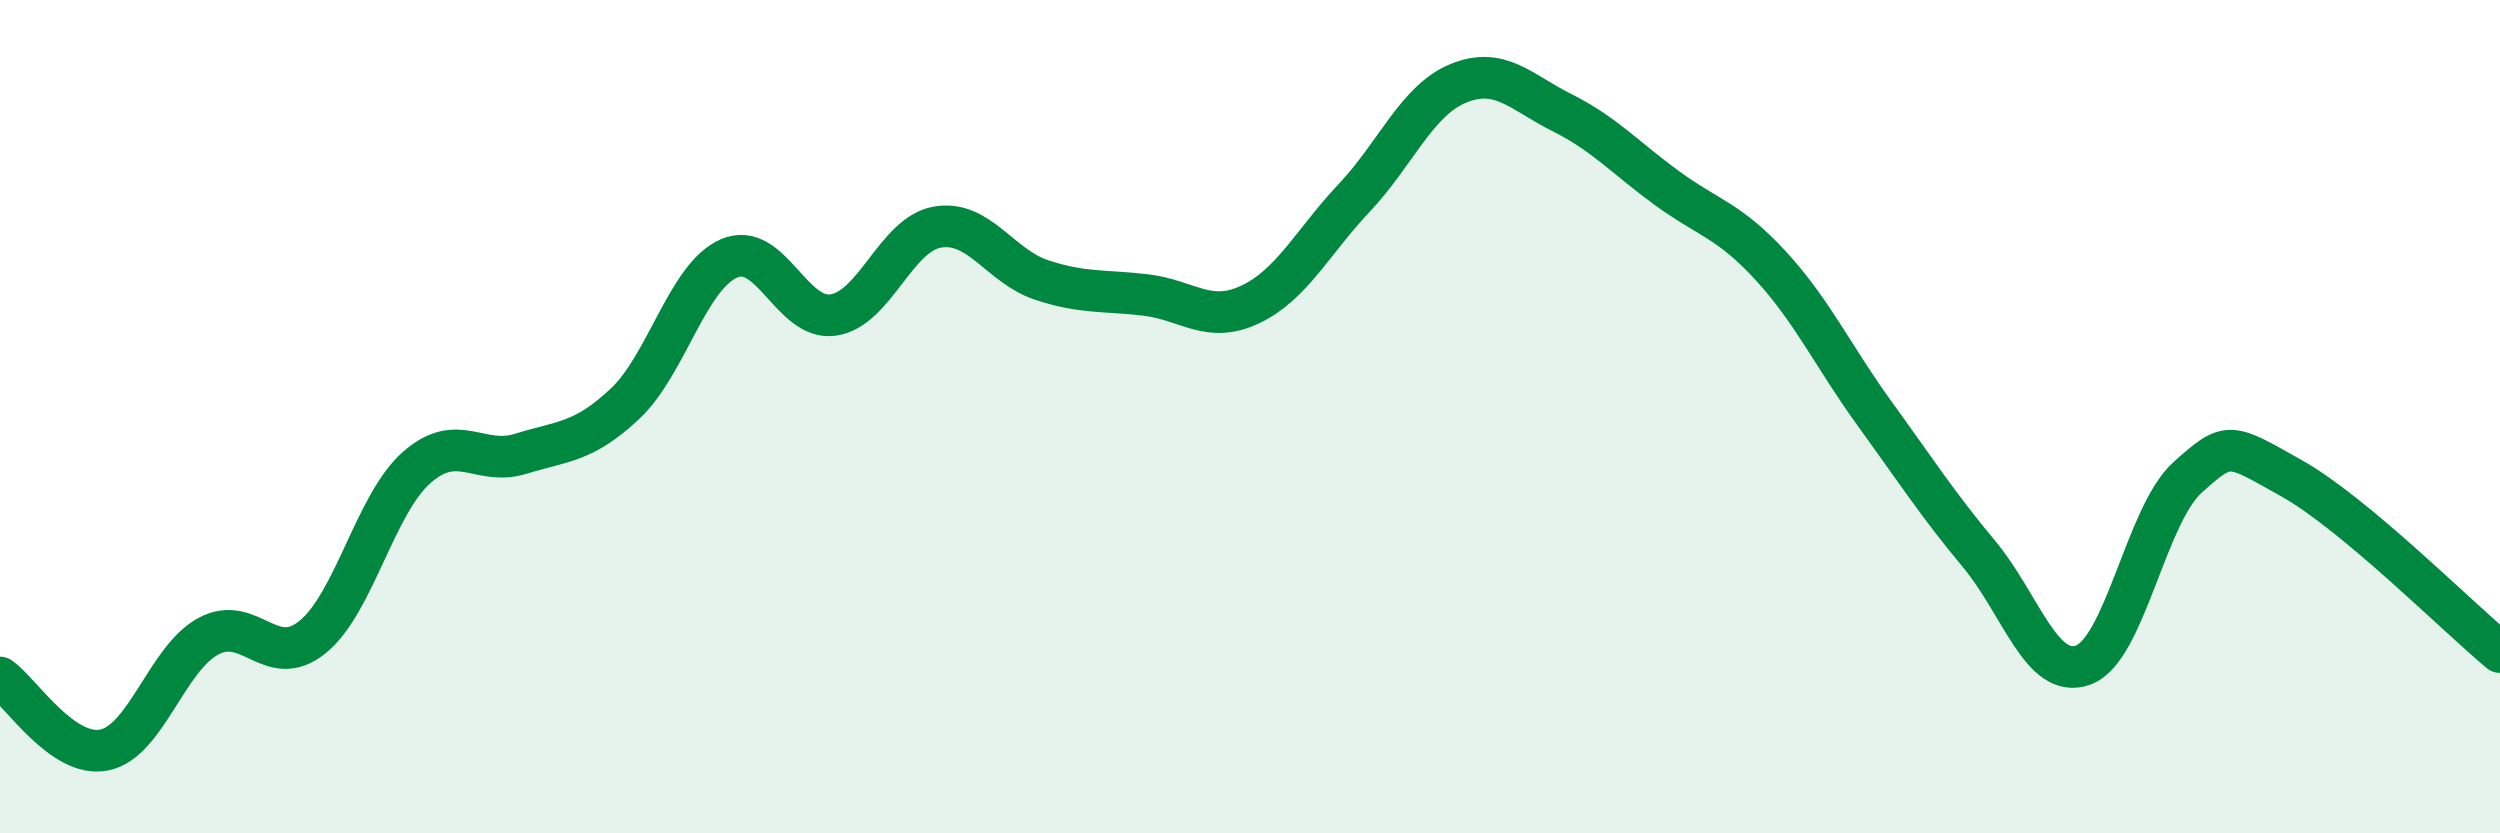 
    <svg width="60" height="20" viewBox="0 0 60 20" xmlns="http://www.w3.org/2000/svg">
      <path
        d="M 0,16.26 C 0.5,16.61 1.5,18.2 2.5,18 C 3.5,17.8 4,15.81 5,15.27 C 6,14.73 6.5,16.1 7.5,15.29 C 8.5,14.48 9,12.1 10,11.22 C 11,10.34 11.5,11.2 12.5,10.89 C 13.5,10.58 14,10.63 15,9.69 C 16,8.75 16.5,6.63 17.5,6.2 C 18.5,5.77 19,7.71 20,7.56 C 21,7.41 21.5,5.62 22.5,5.45 C 23.5,5.28 24,6.39 25,6.72 C 26,7.05 26.5,6.96 27.5,7.08 C 28.5,7.2 29,7.78 30,7.31 C 31,6.84 31.5,5.81 32.5,4.75 C 33.5,3.69 34,2.41 35,2 C 36,1.59 36.5,2.21 37.5,2.71 C 38.5,3.21 39,3.78 40,4.51 C 41,5.24 41.5,5.29 42.5,6.38 C 43.5,7.47 44,8.56 45,9.94 C 46,11.32 46.5,12.1 47.5,13.3 C 48.5,14.5 49,16.33 50,15.96 C 51,15.59 51.5,12.36 52.5,11.46 C 53.5,10.56 53.5,10.64 55,11.48 C 56.5,12.32 59,14.82 60,15.65L60 20L0 20Z"
        fill="#008740"
        opacity="0.1"
        stroke-linecap="round"
        stroke-linejoin="round"
      />
      <path
        d="M 0,16.26 C 0.5,16.61 1.5,18.2 2.5,18 C 3.5,17.8 4,15.81 5,15.27 C 6,14.73 6.5,16.1 7.5,15.29 C 8.5,14.48 9,12.1 10,11.22 C 11,10.34 11.5,11.2 12.5,10.89 C 13.5,10.58 14,10.63 15,9.69 C 16,8.75 16.5,6.63 17.5,6.2 C 18.5,5.77 19,7.71 20,7.56 C 21,7.41 21.5,5.62 22.5,5.45 C 23.5,5.28 24,6.39 25,6.72 C 26,7.05 26.5,6.96 27.5,7.08 C 28.5,7.2 29,7.78 30,7.31 C 31,6.84 31.5,5.81 32.5,4.75 C 33.5,3.69 34,2.41 35,2 C 36,1.59 36.5,2.21 37.5,2.71 C 38.5,3.21 39,3.78 40,4.51 C 41,5.24 41.5,5.29 42.5,6.38 C 43.5,7.47 44,8.56 45,9.94 C 46,11.32 46.5,12.1 47.5,13.3 C 48.5,14.5 49,16.33 50,15.96 C 51,15.59 51.5,12.36 52.5,11.46 C 53.5,10.56 53.5,10.64 55,11.48 C 56.5,12.32 59,14.82 60,15.65"
        stroke="#008740"
        stroke-width="1"
        fill="none"
        stroke-linecap="round"
        stroke-linejoin="round"
      />
    </svg>
  